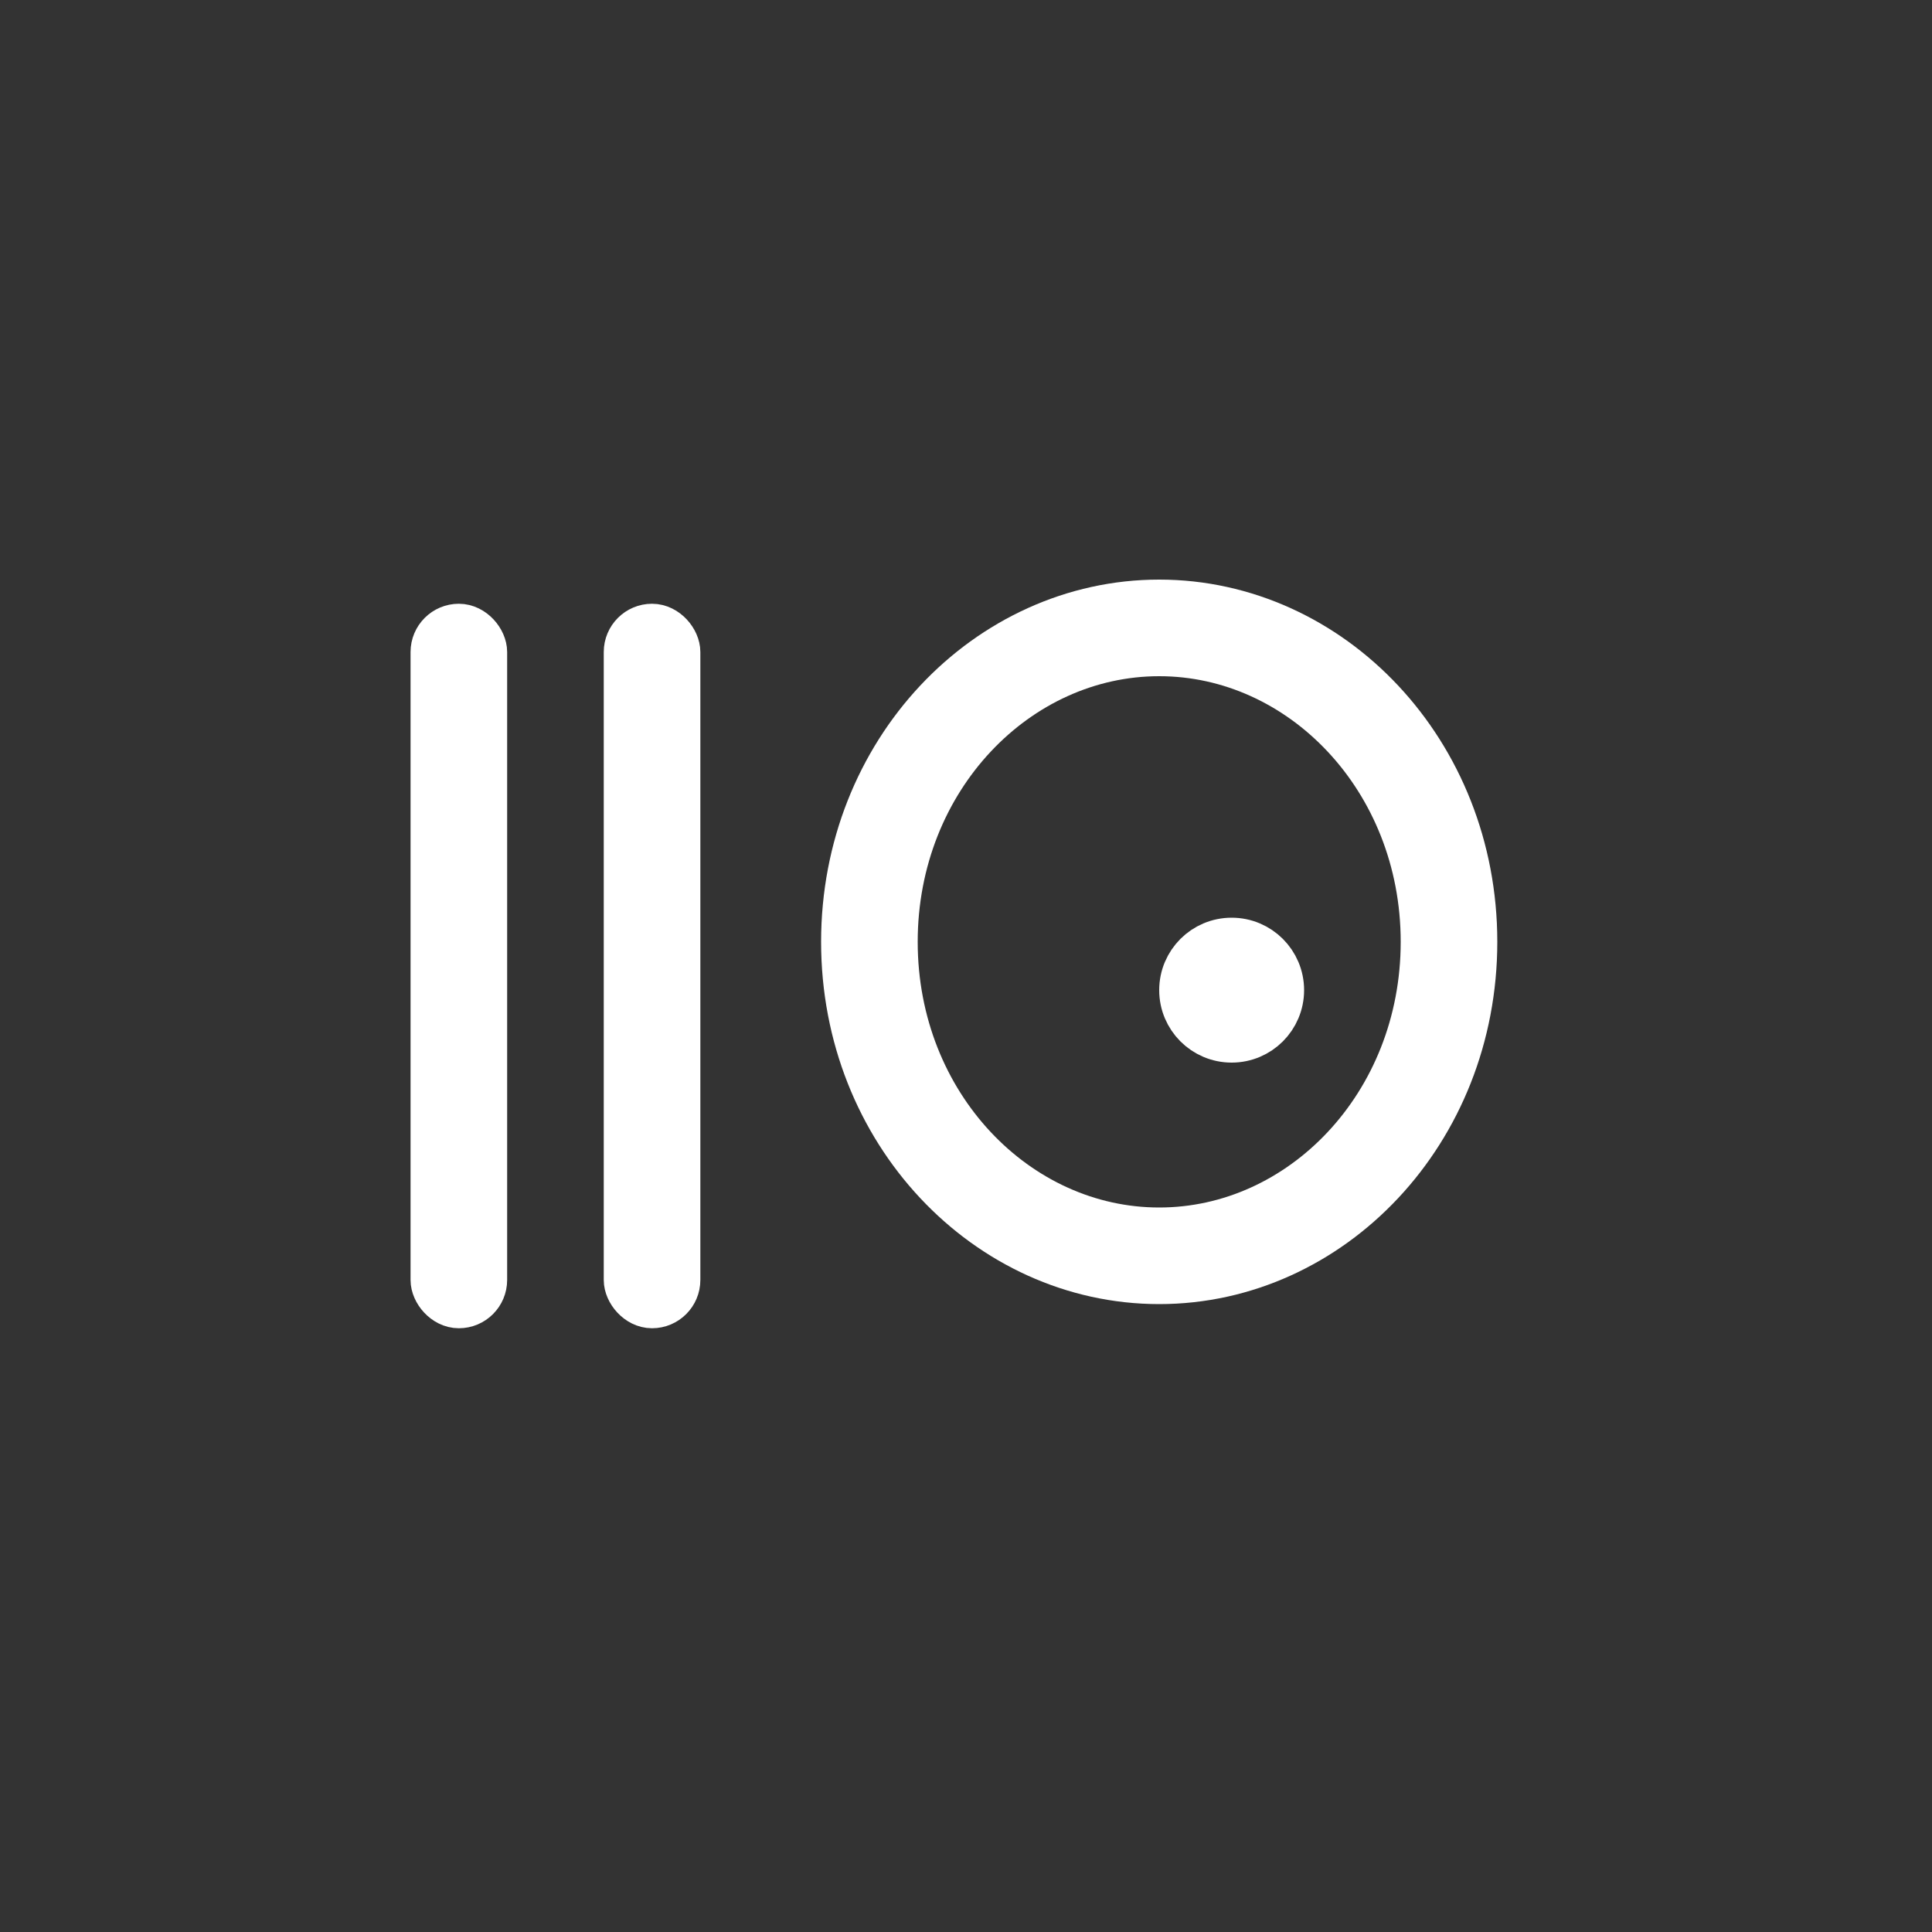 <svg width="40" height="40" viewBox="0 0 40 40" fill="none" xmlns="http://www.w3.org/2000/svg">
<rect x="0" y="0" width="40" height="40" fill="#333333" stroke="none"/>
<rect x="9" y="13" width="1" height="14" rx="0.5" stroke="white"/>
<rect x="13" y="13" width="1" height="14" rx="0.5" stroke="white"/>
<path d="M30 19.5C30 23.156 27.25 26 24 26C20.75 26 18 23.156 18 19.5C18 15.844 20.75 13 24 13C27.25 13 30 15.844 30 19.5Z" stroke="white" stroke-width="2"/>
<circle cx="25.5" cy="20.5" r="1" fill="white" stroke="white"/>
</svg>
